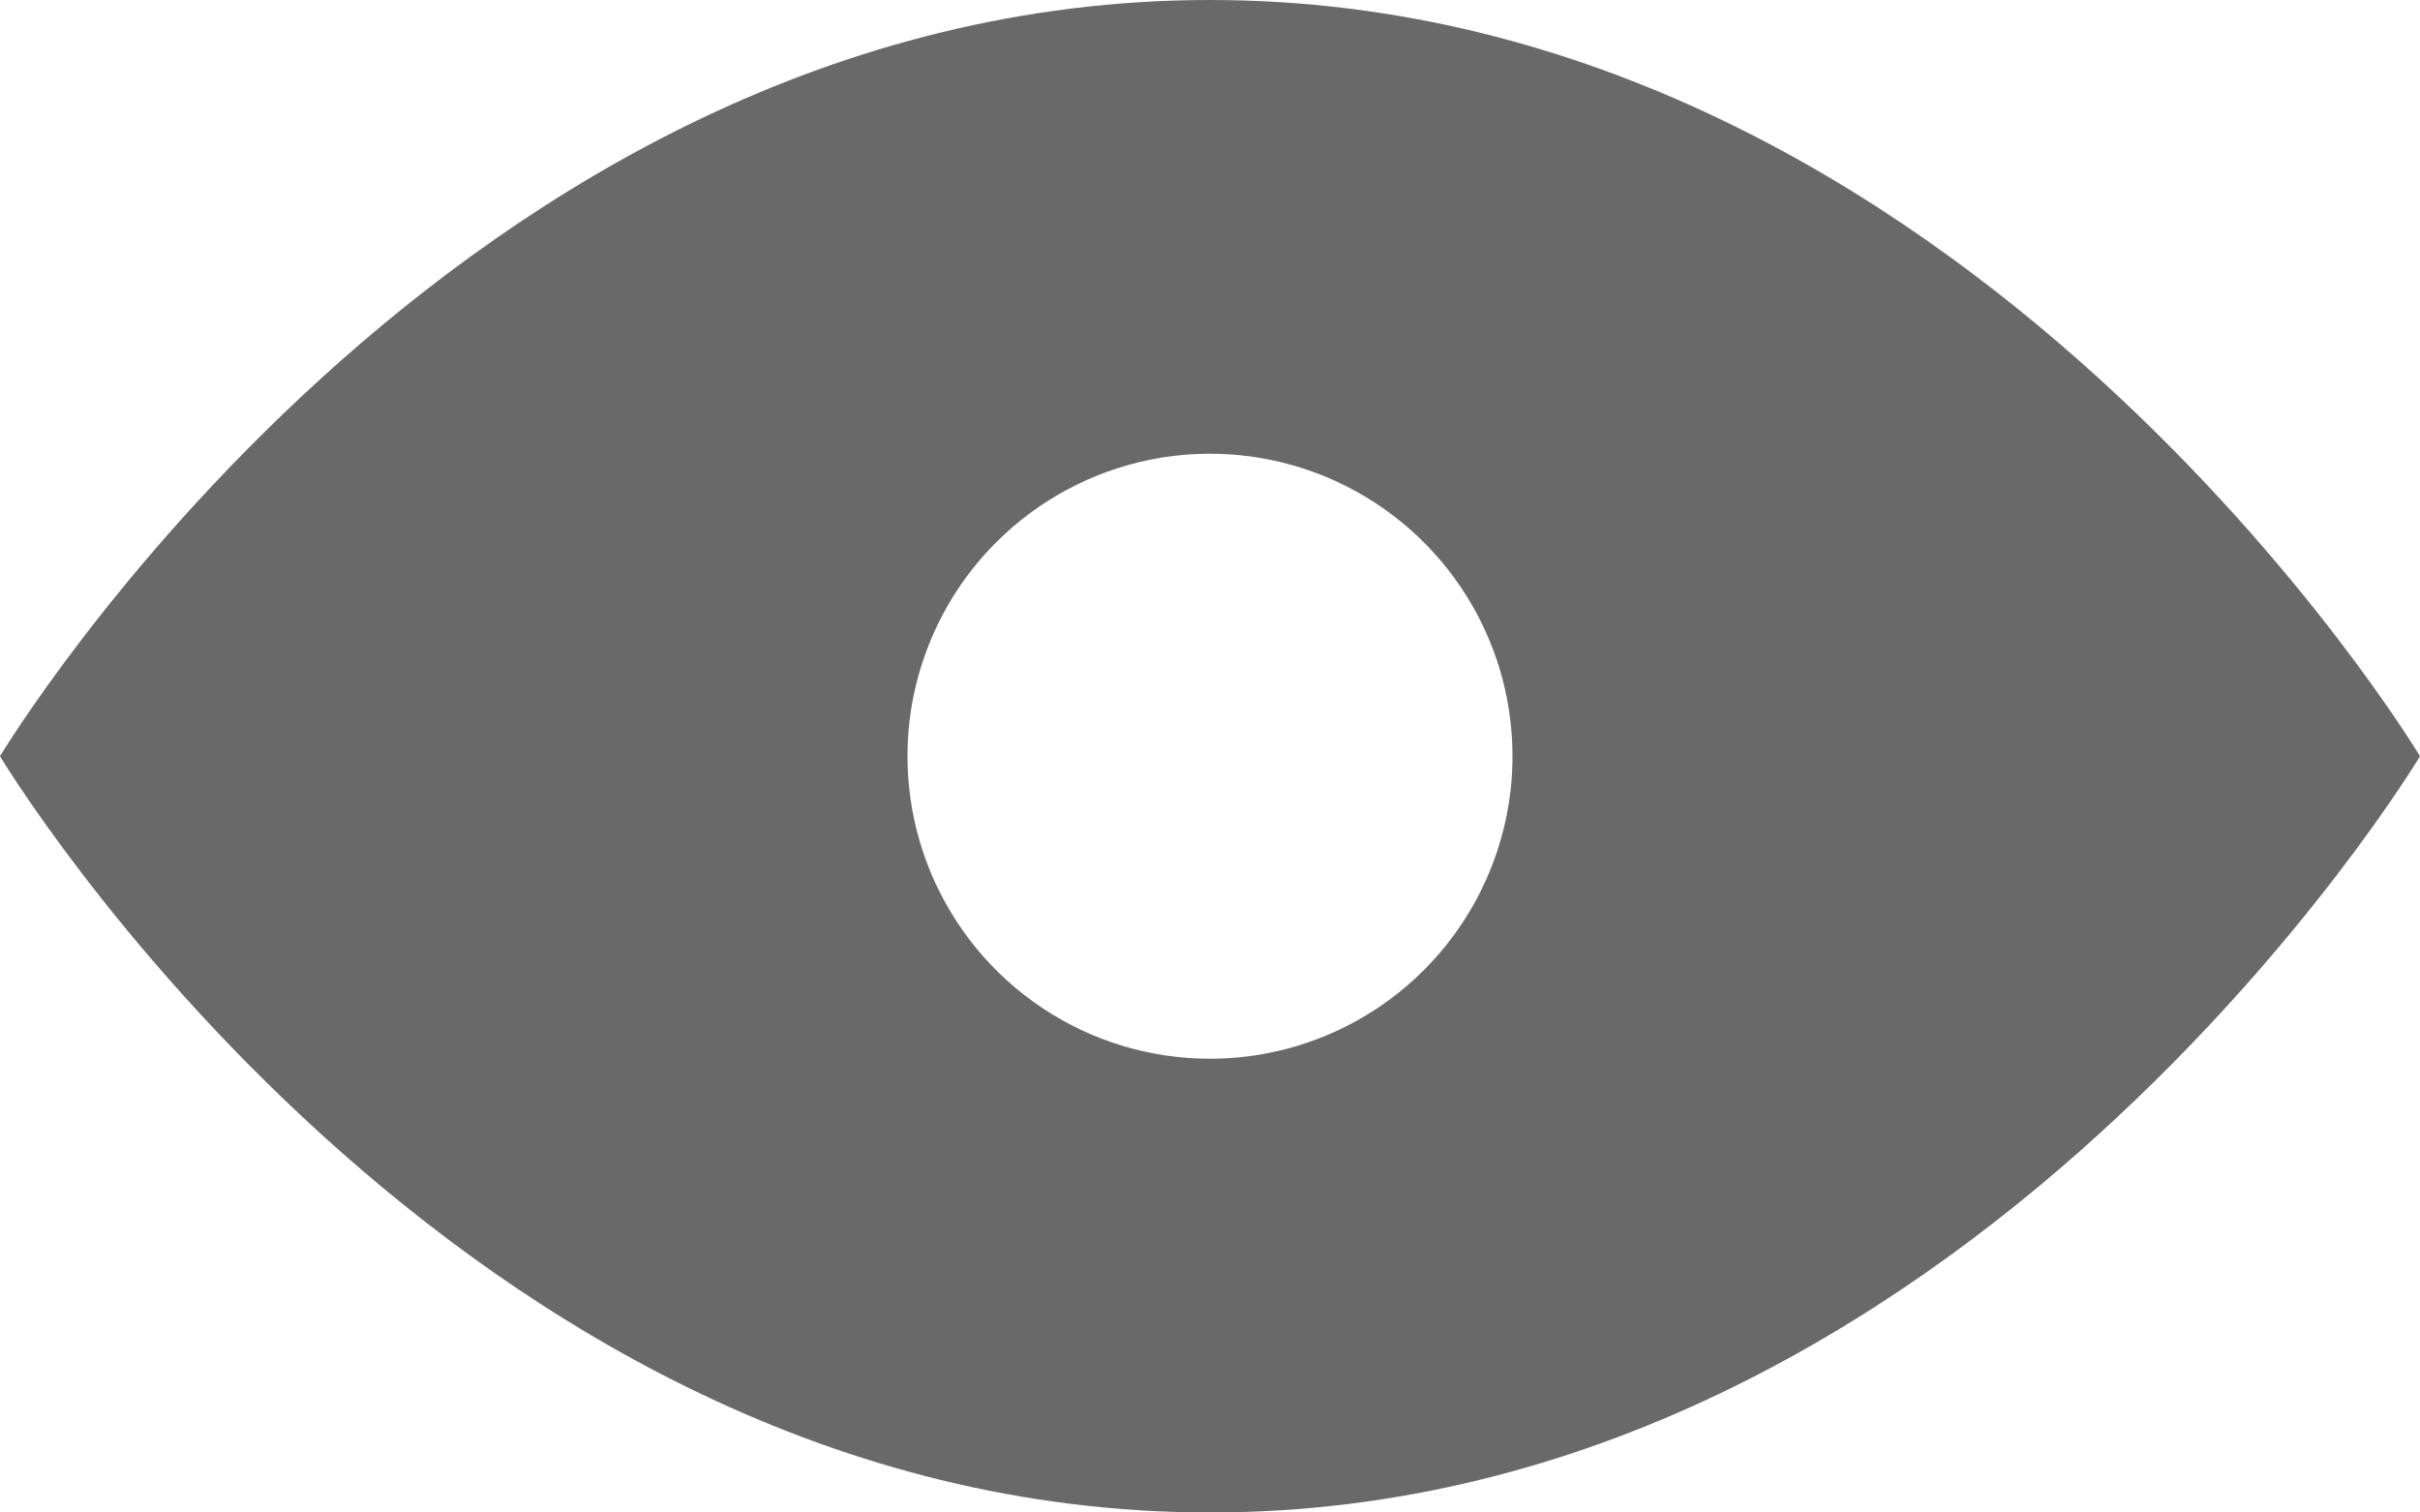 <svg width="16" height="10" viewBox="0 0 16 10" fill="none" xmlns="http://www.w3.org/2000/svg">
<path d="M8 0C3 0 0 5 0 5C0 5 3 10 8 10C13 10 16 5 16 5C16 5 13 0 8 0ZM8 7C7.604 7 7.218 6.883 6.889 6.663C6.56 6.443 6.304 6.131 6.152 5.765C6.001 5.4 5.961 4.998 6.038 4.61C6.116 4.222 6.306 3.865 6.586 3.586C6.865 3.306 7.222 3.116 7.61 3.038C7.998 2.961 8.4 3.001 8.765 3.152C9.131 3.304 9.443 3.56 9.663 3.889C9.883 4.218 10 4.604 10 5C10 5.53 9.789 6.039 9.414 6.414C9.039 6.789 8.53 7 8 7Z" fill="#696969"/>
</svg>
